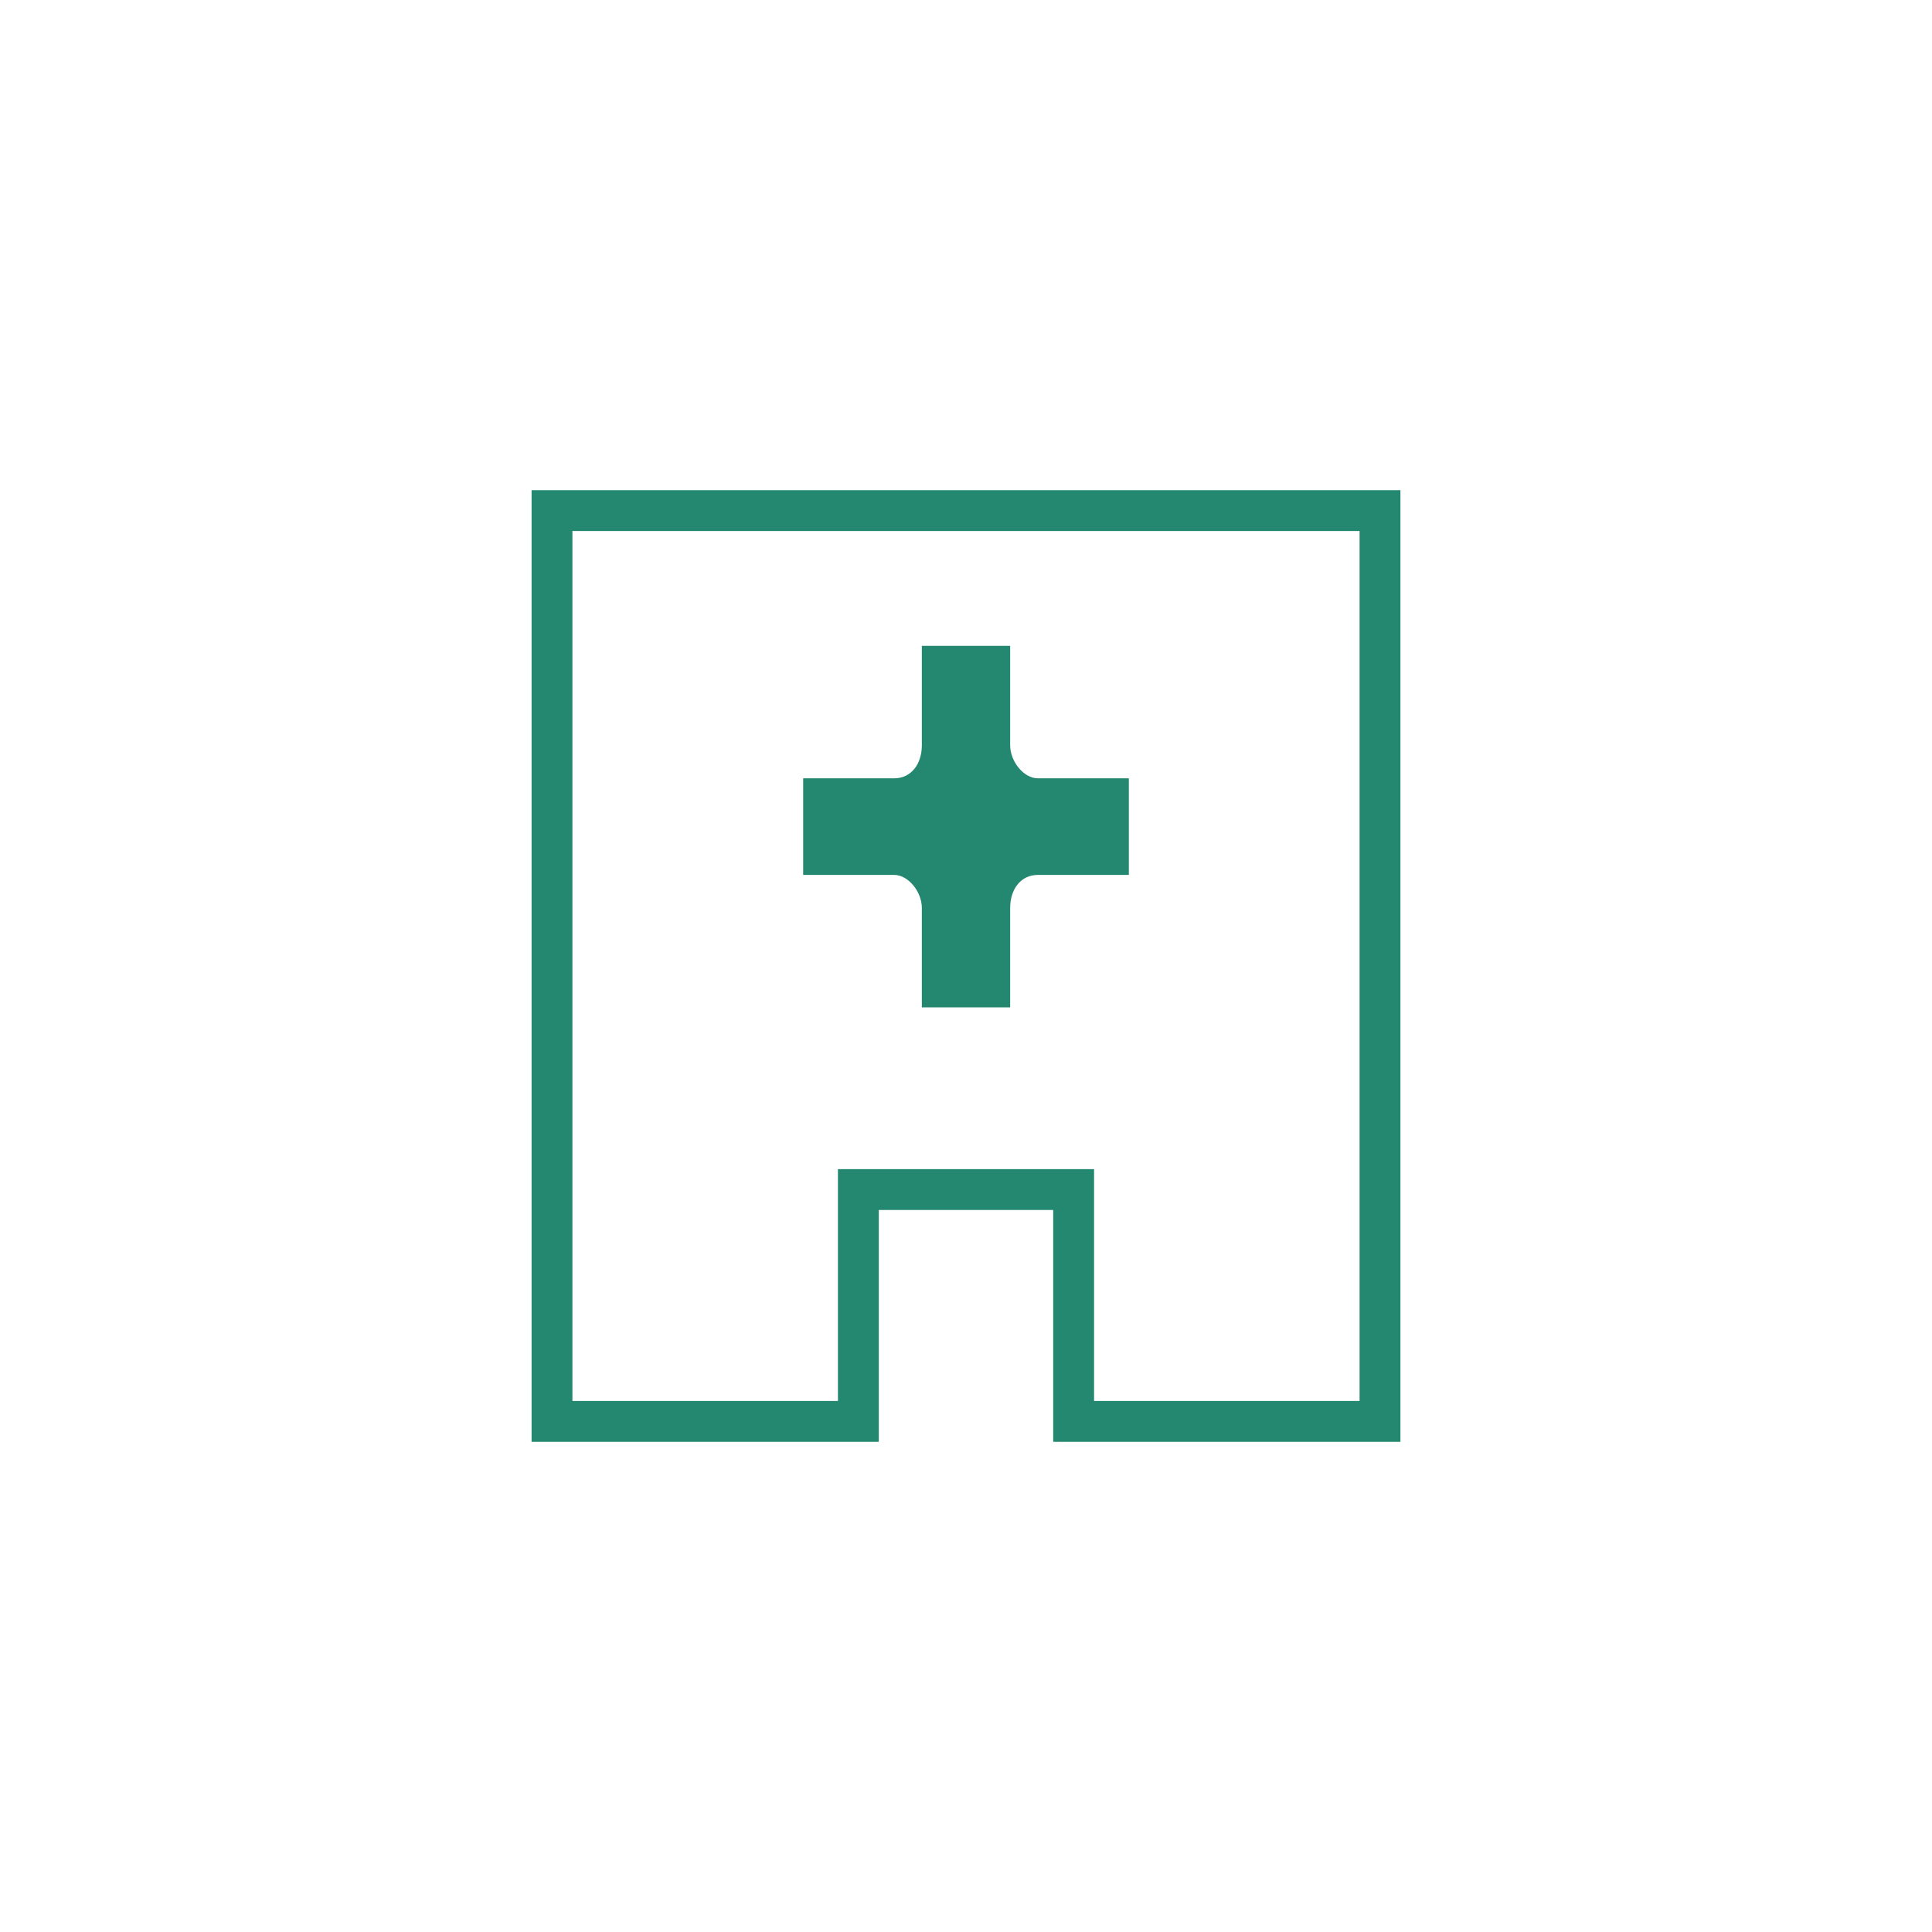 <?xml version="1.0" encoding="utf-8"?>
<!-- Generator: Adobe Illustrator 26.2.1, SVG Export Plug-In . SVG Version: 6.00 Build 0)  -->
<svg version="1.1" id="レイヤー_1" xmlns="http://www.w3.org/2000/svg" xmlns:xlink="http://www.w3.org/1999/xlink" x="0px"
	 y="0px" viewBox="0 0 70 70" style="enable-background:new 0 0 70 70;" xml:space="preserve">
<style type="text/css">
	.st0{fill:none;}
	.st1{fill:none;stroke:#23886F;stroke-width:1.48;stroke-miterlimit:10;}
	.st2{fill-rule:evenodd;clip-rule:evenodd;fill:#23886F;}
</style>
<g id="レイヤー_1_00000090257781273230033200000007970219802438020263_">
	<rect class="st0" width="70" height="70"/>
	<g>
		<g>
			<g>
				<path class="st1" d="M38.9,51.5H50v-33H20v33h11.1v-8.4h7.8V51.5z"/>
			</g>
		</g>
		<path class="st2" d="M36.6,27c0,0.6,0.5,1.2,1,1.2h3.3v3.5h-3.3c-0.6,0-1,0.5-1,1.2v3.6h-3.2v-3.6c0-0.6-0.5-1.2-1-1.2h-3.3v-3.5
			h3.3c0.6,0,1-0.5,1-1.2v-3.6h3.2V27L36.6,27z"/>
	</g>
</g>
<g id="header">
</g>
</svg>
